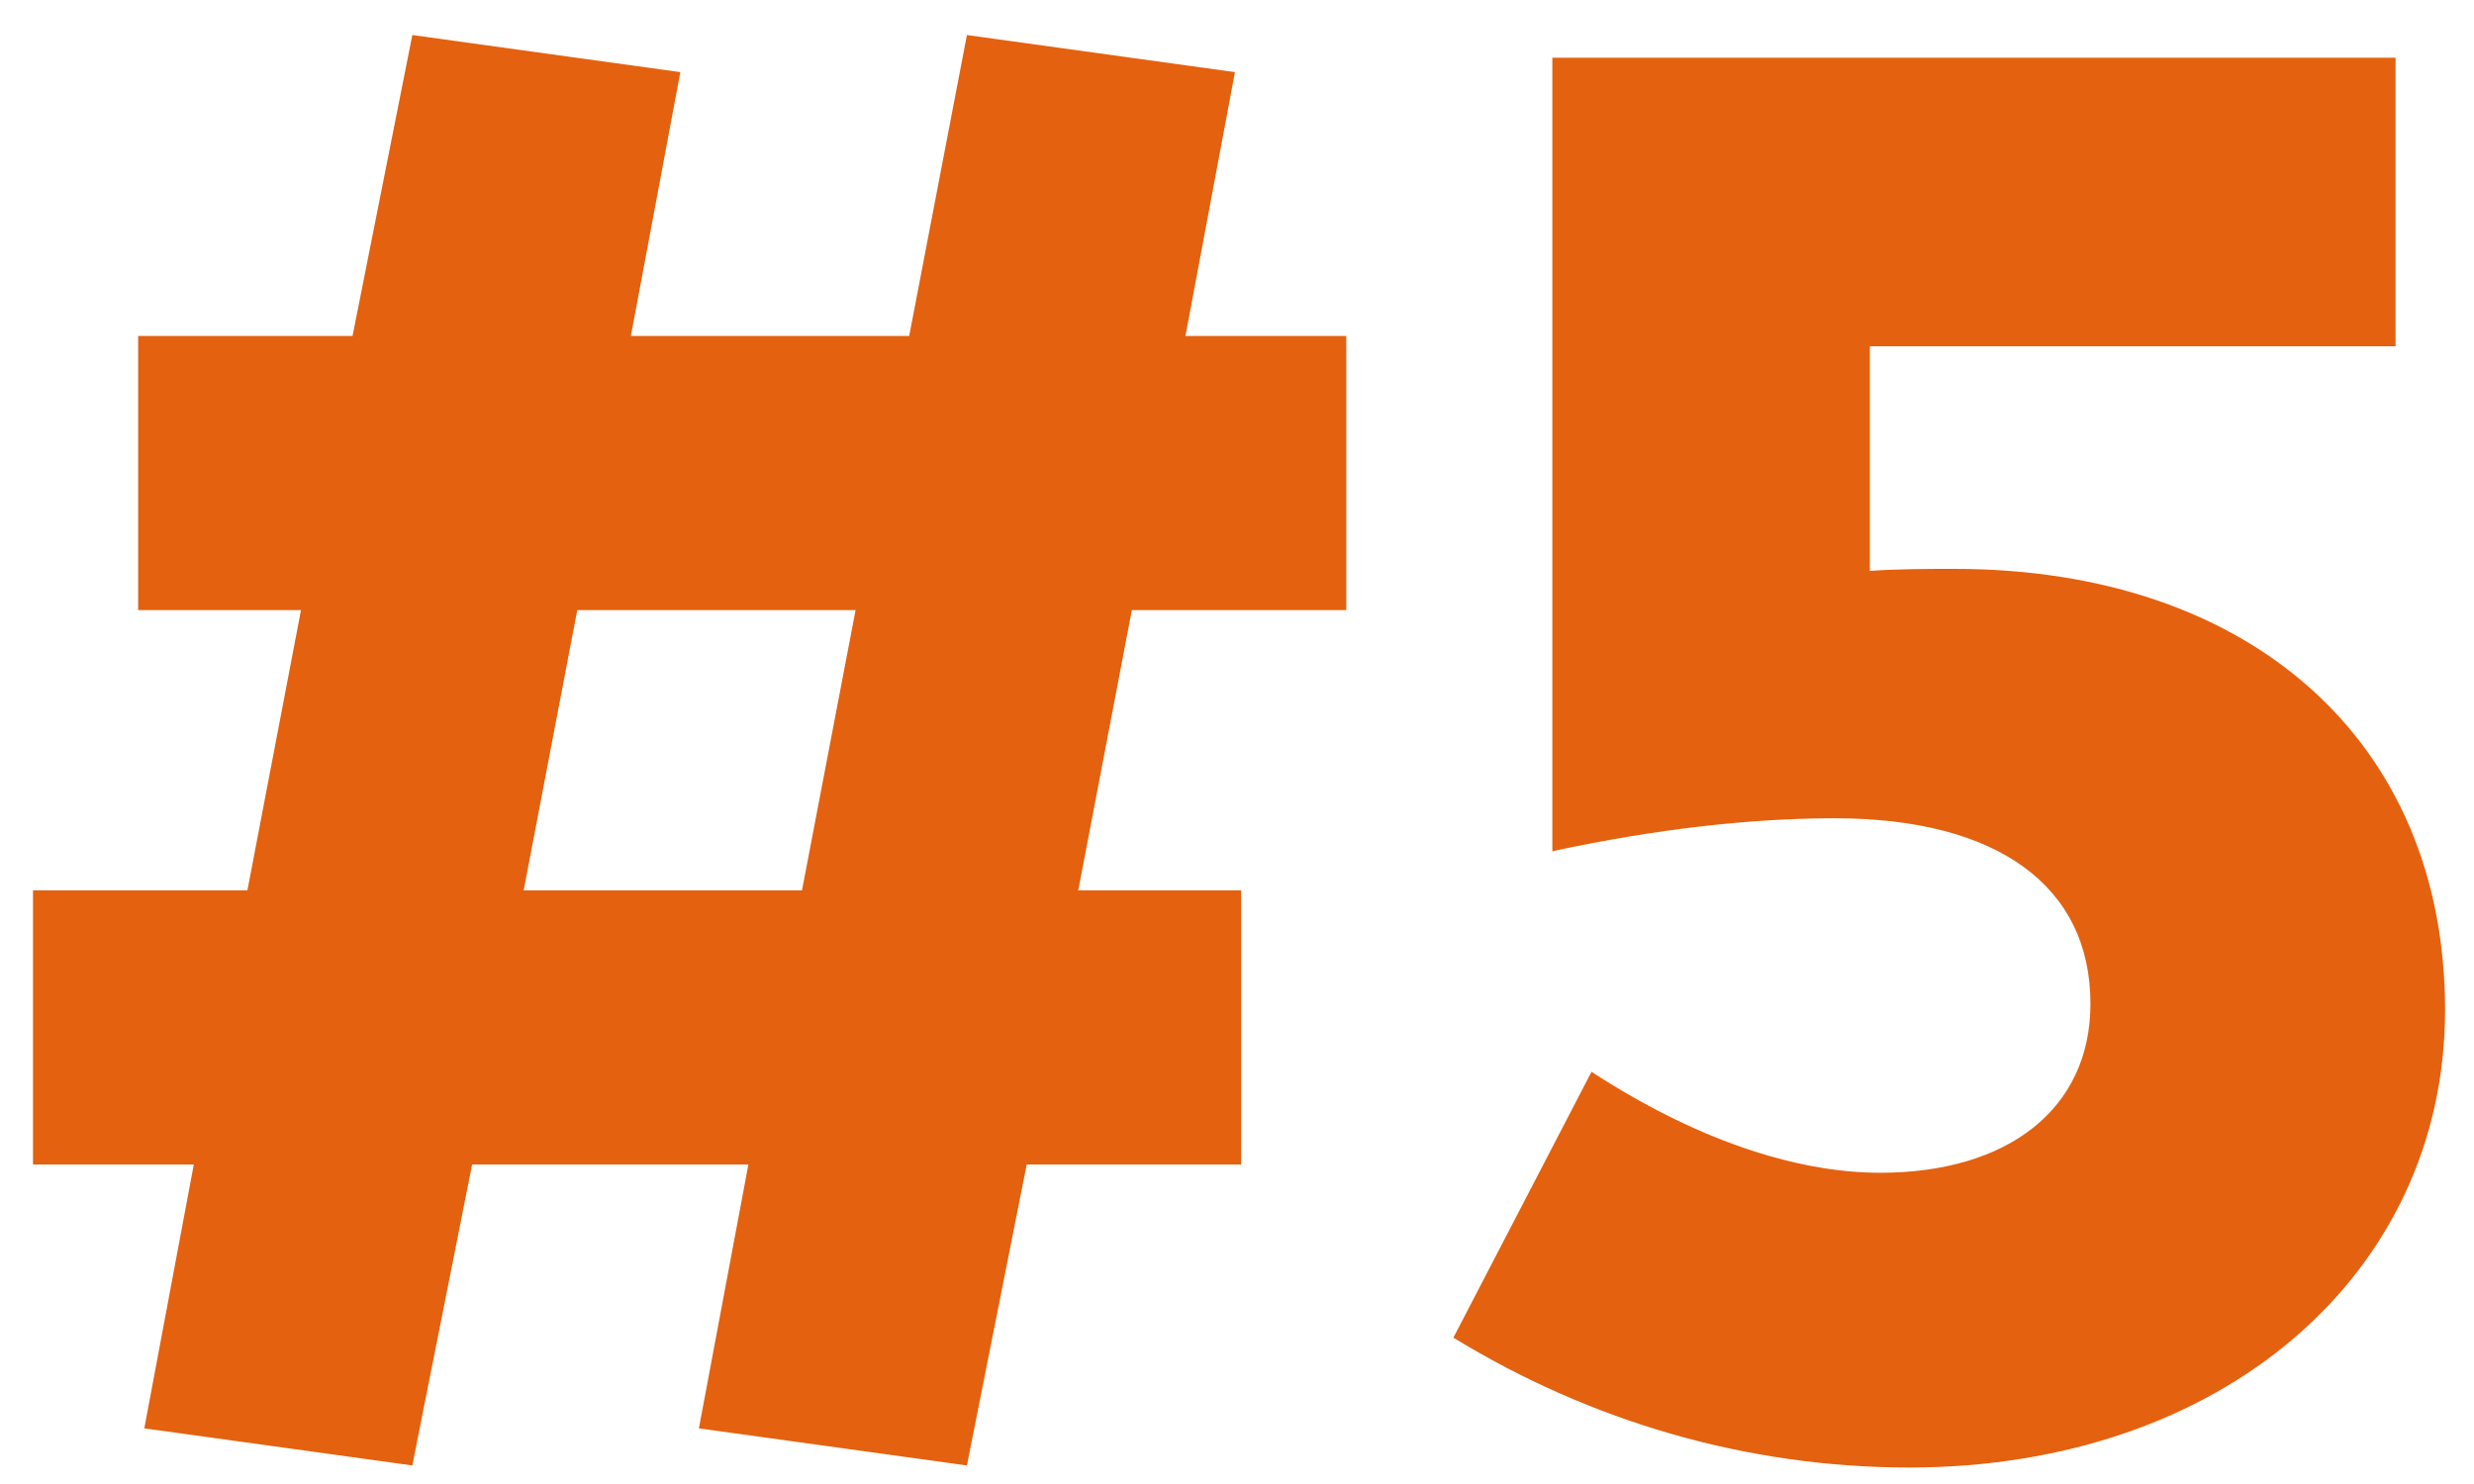 <svg width="60" height="36" fill="none" xmlns="http://www.w3.org/2000/svg"><path d="M.8 28.25h3.9l-1.2 6.4 6.5.9 1.45-7.3h6.7l-1.2 6.4 6.5.9 1.45-7.3h5.2V21.6h-3.95l1.3-6.8h5.2V8.15h-3.9l1.2-6.4-6.5-.9-1.4 7.3H15.3l1.2-6.4-6.5-.9-1.45 7.3h-5.2v6.65H7.3L6 21.6H.8v6.65ZM14 14.8h6.75l-1.3 6.8H12.7l1.3-6.8ZM58.098 1.4h-20.45v19.25c2.55-.55 4.85-.8 6.85-.8 3.95 0 6.2 1.65 6.2 4.5 0 2.55-2 4.1-5.1 4.1-2.1 0-4.55-.85-7-2.45l-3.35 6.45c3.35 2.05 7.15 3.15 11.05 3.15 7.6 0 13-4.7 13-11.1 0-6.5-4.7-10.7-11.9-10.7-.6 0-1.4 0-2.05.05V8.4h12.75v-7Z" fill="#E4610F"/></svg>

